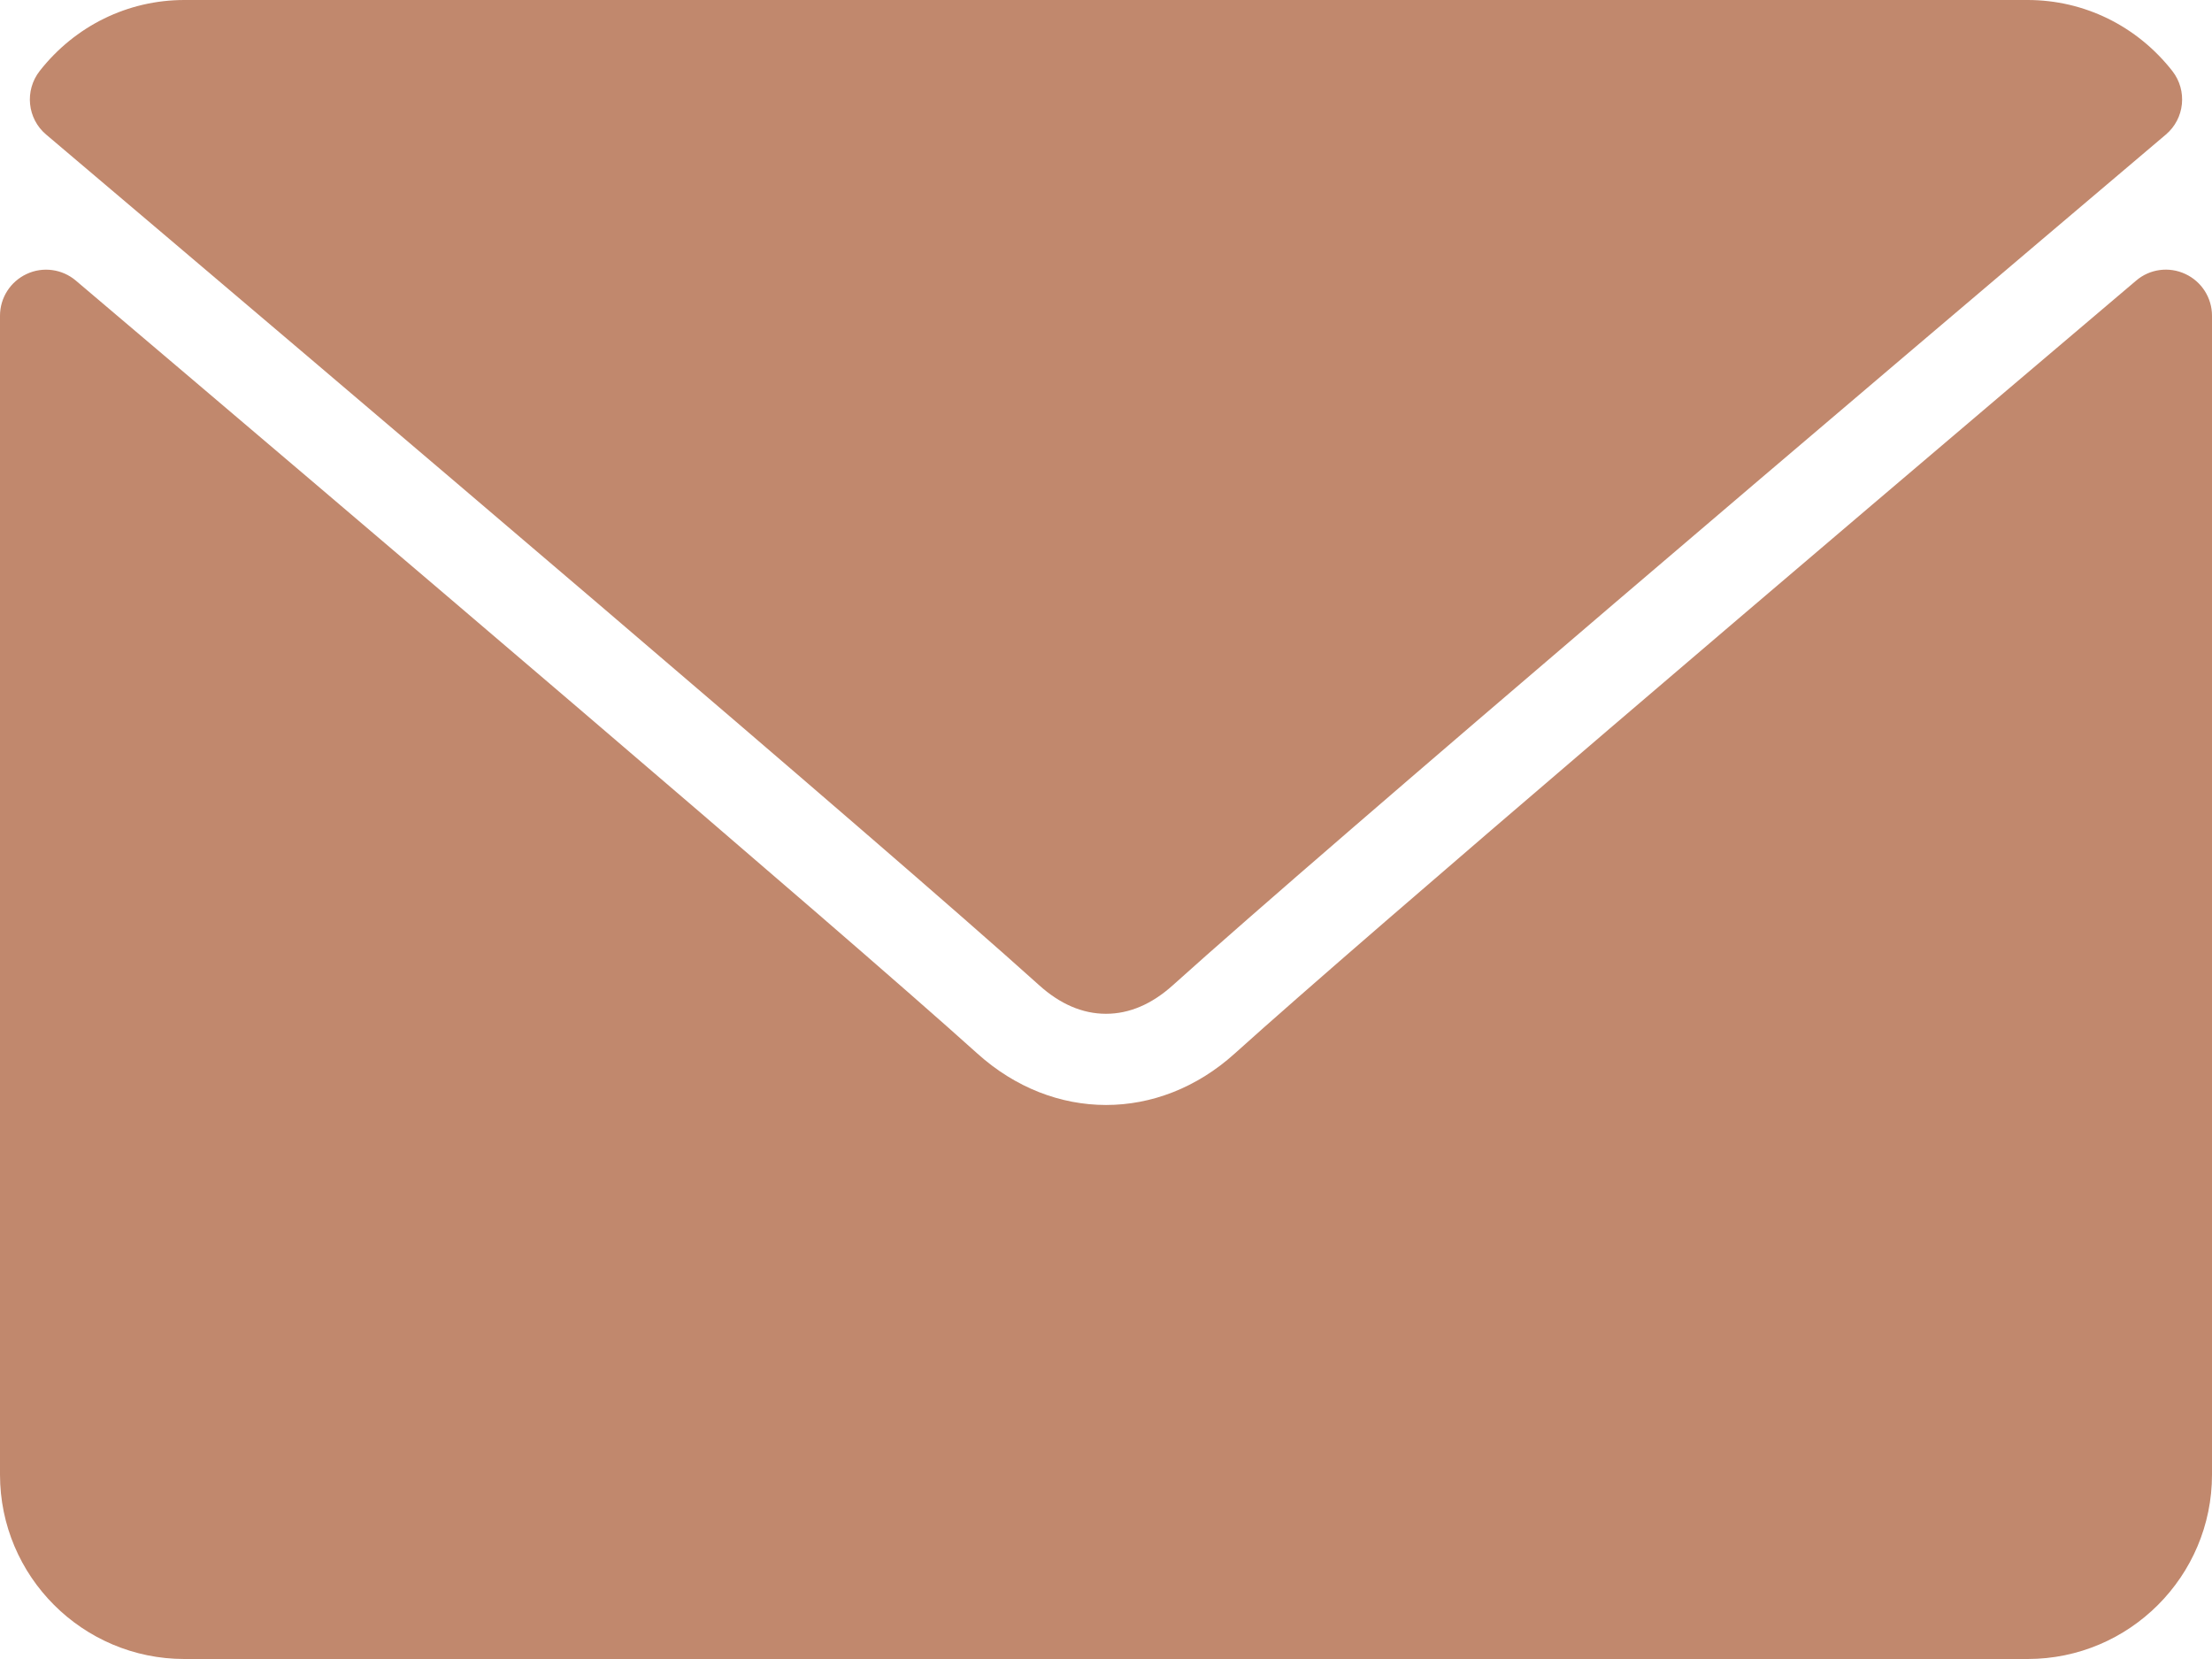 <svg xmlns="http://www.w3.org/2000/svg" width="32" height="24" viewBox="0 0 32 24">
    <g fill="#C1886D">
        <path d="M.668 1.947C5.06 5.667 12.766 12.21 15.031 14.251c.304.275.63.415.969.415.338 0 .663-.139.967-.413 2.267-2.042 9.973-8.586 14.365-12.306.273-.23.315-.637.094-.92C30.914.374 30.15 0 29.333 0H2.667C1.849 0 1.086.374.574 1.027c-.221.283-.18.69.094.92z"/>
        <path d="M31.613 3.963c-.236-.11-.514-.072-.71.096-4.871 4.13-11.087 9.421-13.043 11.184-1.098.99-2.621.99-3.721-.002C12.054 13.364 5.074 7.43 1.098 4.06.9 3.891.62 3.854.387 3.963.15 4.073 0 4.308 0 4.568v16.765C0 22.804 1.196 24 2.667 24h26.666C30.804 24 32 22.804 32 21.333V4.568c0-.26-.151-.496-.387-.605z"/>
    </g>
</svg>
